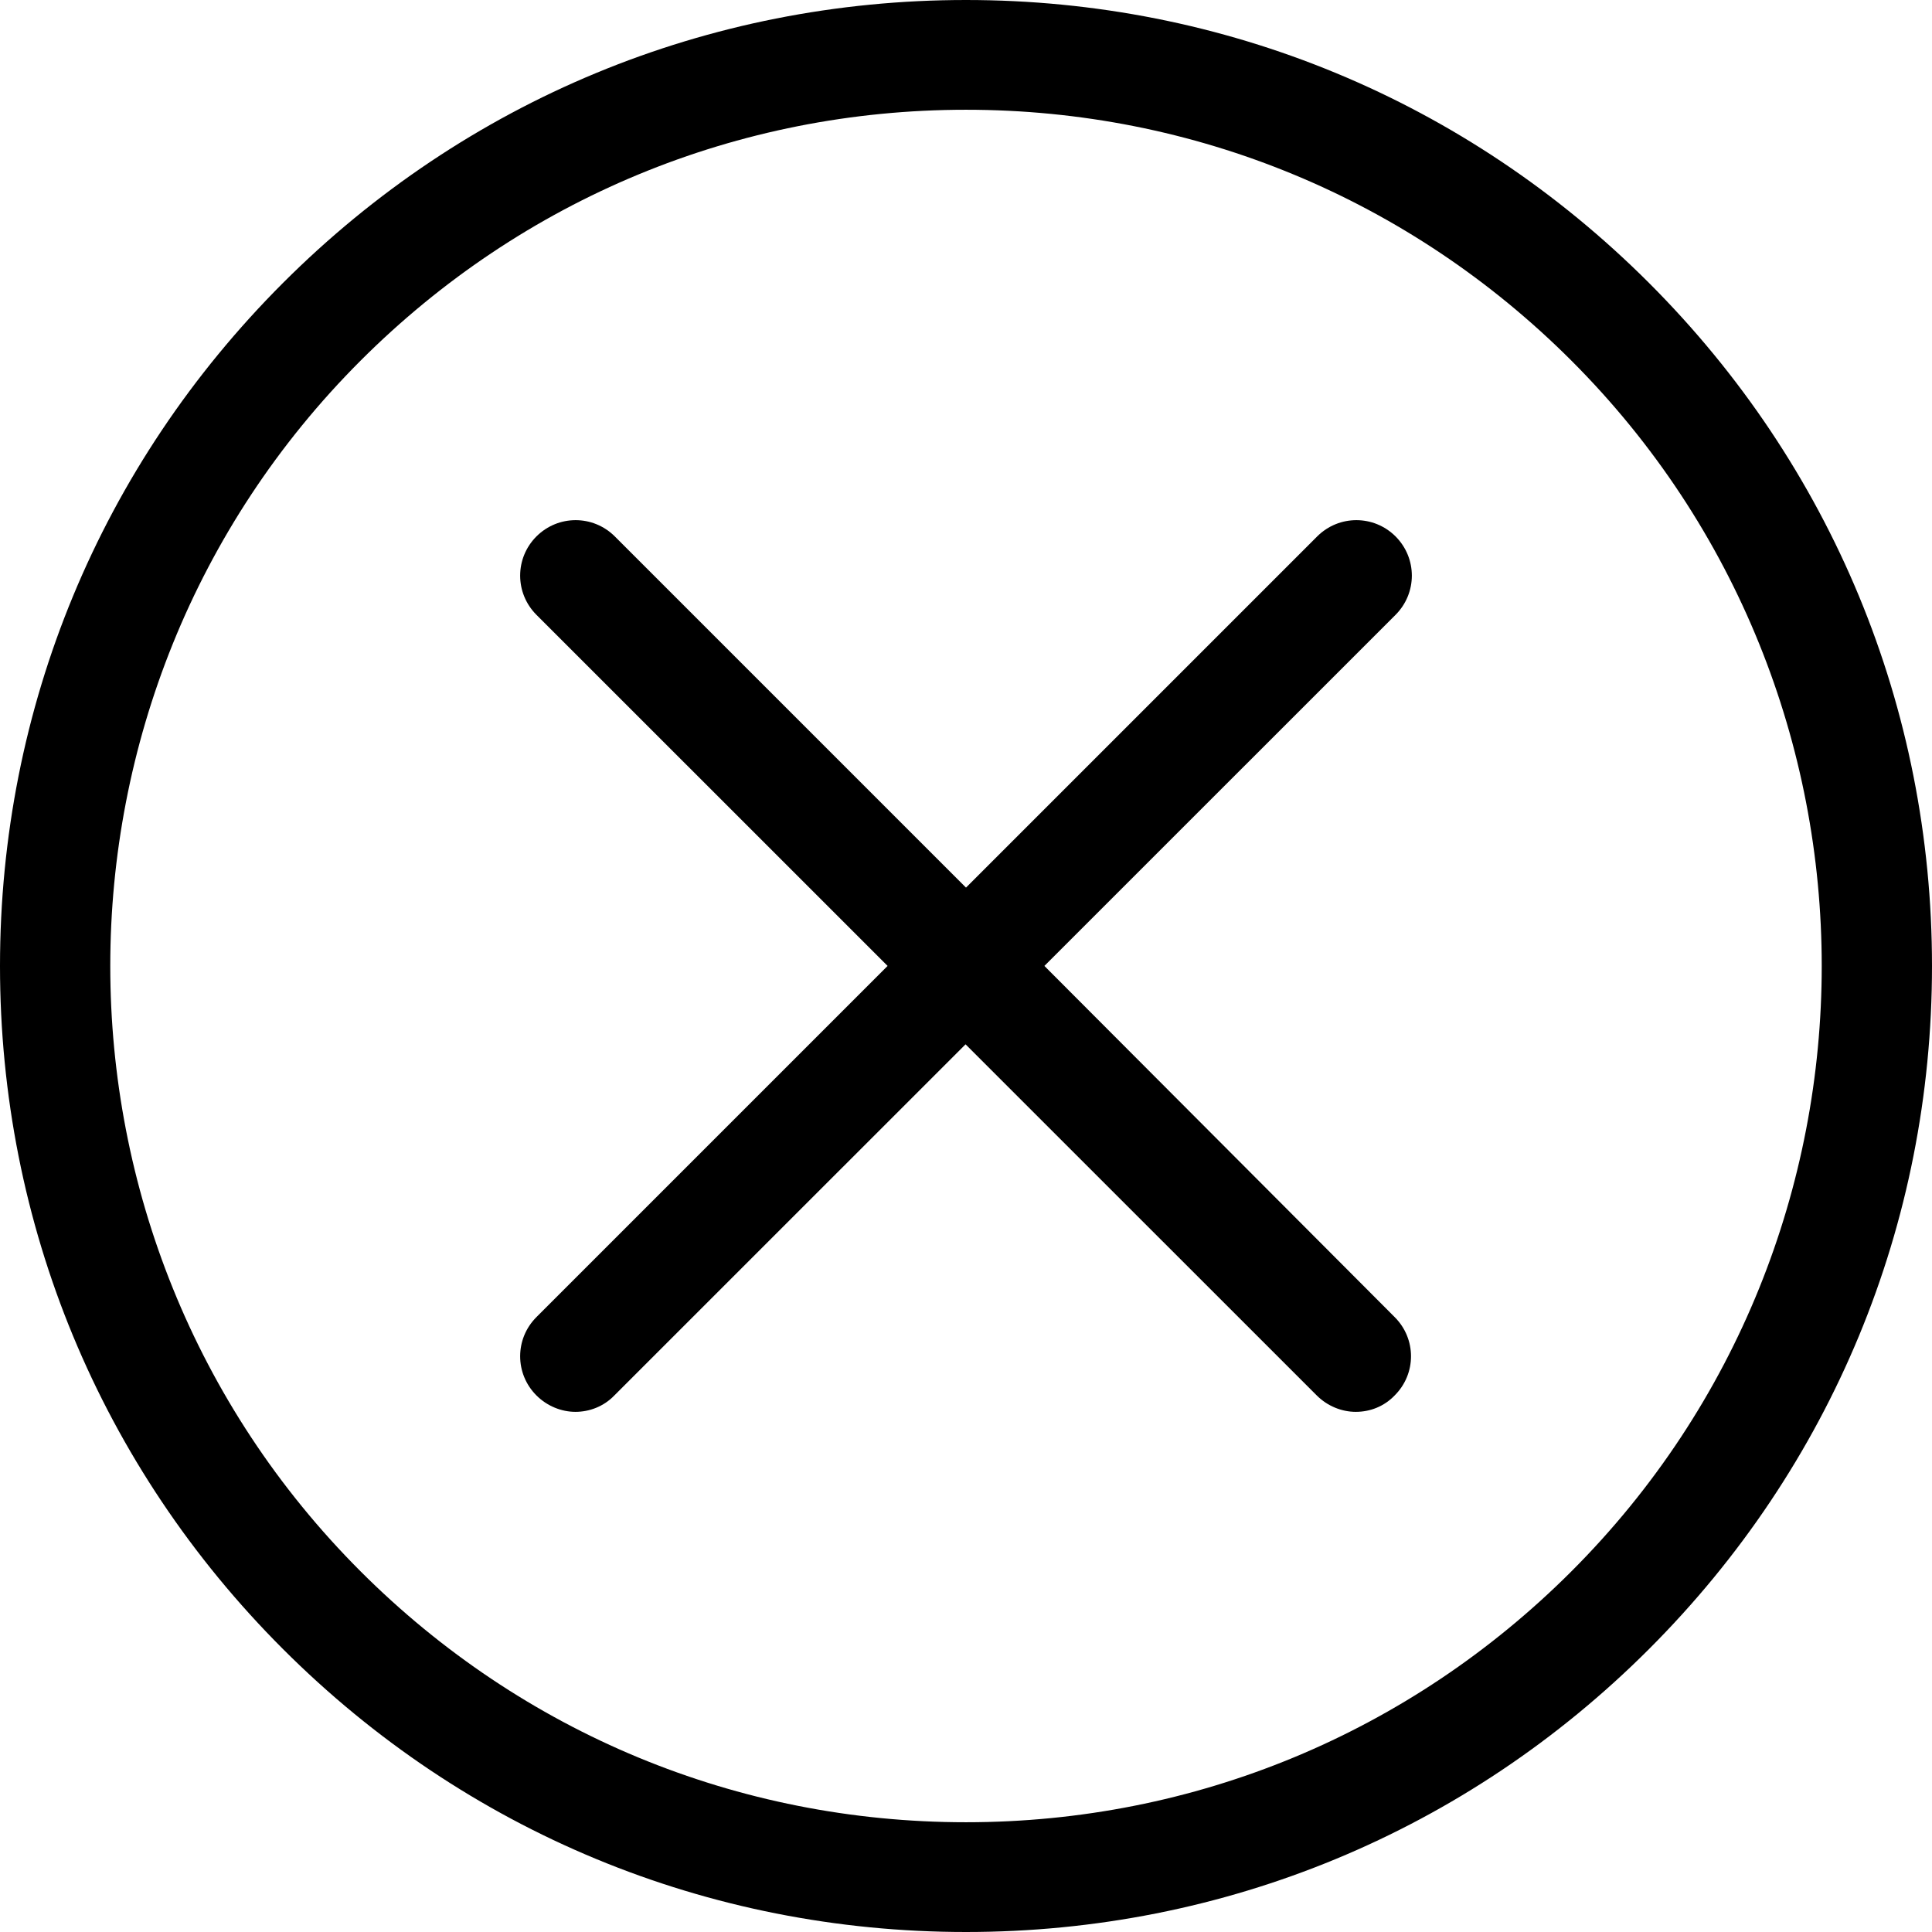 <svg xmlns="http://www.w3.org/2000/svg" width="26" height="26" viewBox="0 0 26 26">
  <g fill-rule="evenodd">
    <path d="M21.147,21.147 C18.969,23.324 16.075,24.523 13,24.523 C9.925,24.523 7.031,23.324 4.853,21.147 C0.361,16.655 0.361,9.345 4.853,4.853 C7.031,2.676 9.925,1.477 13,1.477 C16.075,1.477 18.969,2.676 21.147,4.853 C25.639,9.345 25.639,16.655 21.147,21.147 M22.192,3.808 C19.735,1.351 16.474,0 13,0 C9.526,0 6.265,1.351 3.808,3.808 C1.351,6.265 0,9.526 0,13 C0,16.474 1.351,19.735 3.808,22.192 C6.265,24.649 9.526,26 13,26 C16.474,26 19.735,24.649 22.192,22.192 C24.649,19.735 26,16.474 26,13 C26,9.526 24.649,6.265 22.192,3.808"/>
    <path d="M18.781,7.219 C18.488,6.927 18.019,6.927 17.726,7.219 L13,11.945 L8.274,7.219 C7.981,6.927 7.512,6.927 7.219,7.219 C6.927,7.512 6.927,7.981 7.219,8.274 L11.945,12.999 L7.219,17.725 C6.927,18.017 6.927,18.487 7.219,18.779 C7.363,18.923 7.556,19 7.744,19 C7.932,19 8.125,18.928 8.268,18.779 L12.994,14.054 L17.72,18.779 C17.864,18.923 18.057,19 18.245,19 C18.438,19 18.626,18.928 18.769,18.779 C19.062,18.487 19.062,18.017 18.769,17.725 L14.055,12.999 L18.781,8.274 C19.073,7.981 19.073,7.512 18.781,7.219"/>
  </g>
</svg>
